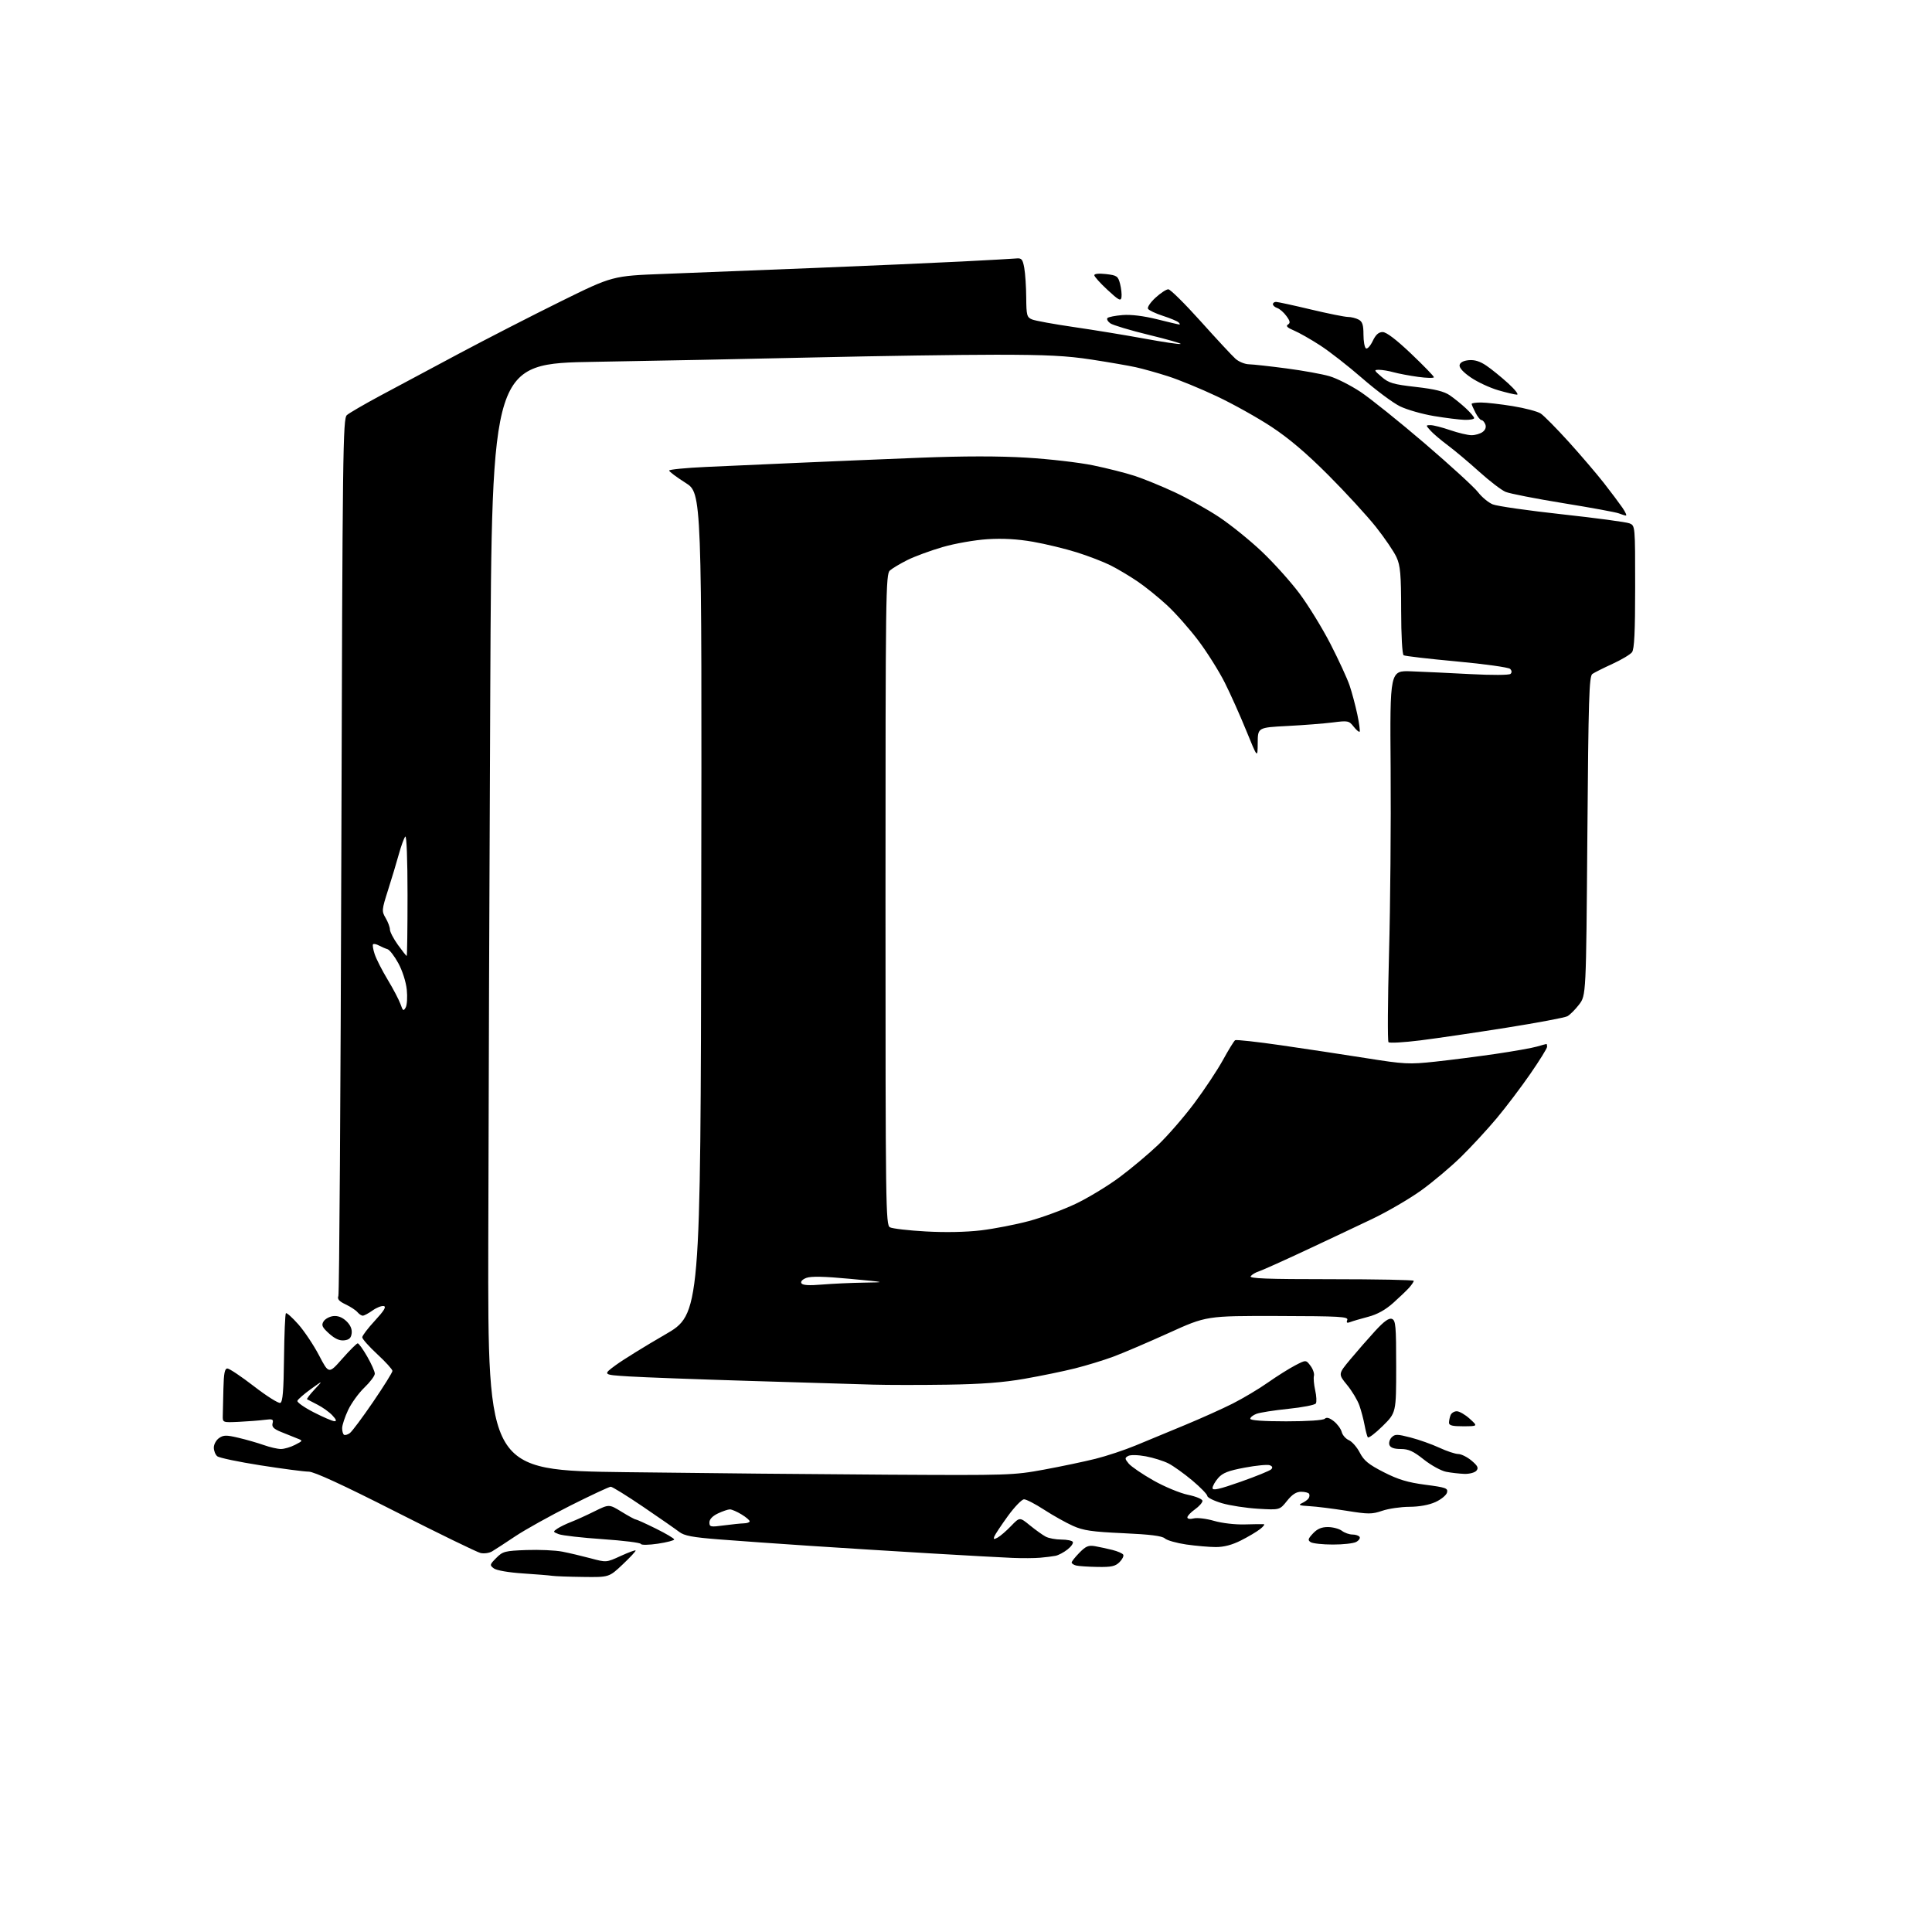 <?xml version="1.0" encoding="UTF-8" standalone="no"?>
<svg 
  version="1.1" 
  xmlns="http://www.w3.org/2000/svg" 
  xmlns:xlink="http://www.w3.org/1999/xlink" 
  xmlns:svg="http://www.w3.org/2000/svg"
  xmlns:rdf="http://www.w3.org/1999/02/22-rdf-syntax-ns#"
  xmlns:cc="http://creativecommons.org/ns#"
  xmlns:dc="http://purl.org/dc/elements/1.1/"
  viewBox="0 0 768 768"
  width="768"
  height="768"
>
<style>svg {background-color: white; }</style>"
<path stroke="none" fill="black" fill-rule="evenodd" d="M231.81,626.86C226.14,626.79 220.60,626.59 219.50,626.41C218.40,626.24 213.14,625.81 207.82,625.46C202.19,625.09 197.38,624.26 196.32,623.47C194.59,622.18 194.64,621.97 197.27,619.31C199.85,616.70 200.70,616.48 209.28,616.16C214.37,615.98 220.77,616.26 223.51,616.80C226.26,617.33 231.32,618.53 234.77,619.45C241.04,621.13 241.04,621.13 246.67,618.55C249.77,617.13 252.47,616.13 252.66,616.33C252.86,616.53 250.57,619.01 247.57,621.84C242.12,627.00 242.12,627.00 231.81,626.86zM436.25,622.88C432.54,622.82 428.71,622.56 427.75,622.31C426.79,622.06 426.00,621.52 426.00,621.12C426.00,620.71 427.39,618.96 429.08,617.23C431.64,614.62 432.69,614.18 435.33,614.64C437.07,614.95 440.17,615.62 442.21,616.13C444.25,616.64 446.18,617.48 446.49,617.99C446.81,618.51 446.16,619.84 445.04,620.96C443.36,622.64 441.80,622.98 436.25,622.88zM413.50,619.22C411.30,619.42 406.35,619.45 402.50,619.29C398.65,619.14 384.02,618.33 370.00,617.50C355.98,616.67 334.38,615.32 322.00,614.50C309.62,613.68 293.43,612.53 286.00,611.95C275.27,611.11 271.99,610.49 270.00,608.95C268.62,607.89 262.19,603.41 255.71,599.01C249.22,594.60 243.40,591.00 242.79,591.00C242.17,591.00 234.98,594.36 226.81,598.46C218.64,602.57 208.74,608.08 204.81,610.71C200.87,613.35 196.73,616.04 195.59,616.71C194.46,617.38 192.40,617.66 191.01,617.34C189.63,617.02 174.42,609.62 157.20,600.88C136.18,590.21 124.85,585.00 122.70,585.00C120.94,585.00 112.35,583.87 103.61,582.50C94.87,581.13 87.11,579.51 86.36,578.88C85.61,578.26 85.00,576.71 85.00,575.43C85.00,574.16 85.93,572.46 87.07,571.66C88.85,570.42 89.95,570.40 94.82,571.55C97.94,572.28 102.47,573.59 104.88,574.44C107.28,575.30 110.34,576.00 111.68,576.00C113.01,576.00 115.54,575.26 117.29,574.35C120.49,572.70 120.49,572.70 117.99,571.74C116.62,571.21 113.78,570.07 111.68,569.20C108.78,568.01 107.98,567.19 108.35,565.78C108.77,564.17 108.36,563.99 105.17,564.41C103.15,564.67 98.58,565.03 95.00,565.20C88.50,565.50 88.50,565.50 88.56,562.75C88.60,561.24 88.71,556.40 88.81,552.00C88.96,545.89 89.33,544.00 90.40,544.00C91.17,544.00 95.93,547.19 100.97,551.08C106.01,554.98 110.71,557.94 111.42,557.67C112.39,557.30 112.75,552.91 112.90,539.87C113.01,530.36 113.35,522.33 113.65,522.03C113.96,521.74 116.19,523.74 118.61,526.47C121.02,529.21 124.73,534.77 126.85,538.83C130.70,546.20 130.70,546.20 136.07,540.10C139.03,536.75 141.79,534.00 142.20,534.00C142.62,534.00 144.31,536.36 145.97,539.25C147.63,542.14 148.99,545.20 148.99,546.05C149.00,546.90 147.15,549.37 144.88,551.55C142.61,553.72 139.69,557.75 138.39,560.50C137.09,563.25 136.02,566.49 136.01,567.69C136.00,568.90 136.34,570.09 136.76,570.35C137.18,570.61 138.23,570.30 139.09,569.66C139.95,569.02 144.11,563.44 148.33,557.26C152.55,551.08 156.00,545.55 156.00,544.96C156.00,544.37 153.30,541.39 150.00,538.34C146.70,535.28 144.00,532.25 144.00,531.60C144.00,530.94 146.27,527.96 149.05,524.96C152.67,521.04 153.66,519.41 152.56,519.18C151.71,519.00 149.70,519.79 148.10,520.93C146.50,522.07 144.75,523.00 144.22,523.00C143.68,523.00 142.72,522.37 142.08,521.59C141.43,520.82 139.32,519.43 137.38,518.51C134.76,517.27 134.02,516.40 134.51,515.17C134.87,514.25 135.40,435.43 135.68,340.00C136.16,178.12 136.31,166.40 137.90,165.00C138.84,164.18 144.76,160.73 151.05,157.35C157.35,153.97 171.50,146.40 182.50,140.54C193.50,134.68 211.72,125.33 223.00,119.77C243.50,109.66 243.50,109.66 264.00,108.88C275.27,108.45 302.27,107.39 324.00,106.51C345.73,105.63 372.05,104.48 382.50,103.94C392.95,103.41 402.61,102.87 403.97,102.74C406.11,102.53 406.53,103.02 407.16,106.50C407.56,108.70 407.91,114.00 407.94,118.27C407.99,125.36 408.20,126.13 410.25,126.98C411.49,127.50 419.02,128.87 427.00,130.03C434.98,131.19 447.53,133.25 454.90,134.60C462.27,135.96 468.75,136.92 469.29,136.74C469.83,136.56 464.18,134.93 456.73,133.13C449.27,131.32 442.35,129.24 441.34,128.51C440.33,127.77 439.84,126.83 440.25,126.41C440.67,126.00 443.36,125.47 446.25,125.24C449.58,124.97 454.57,125.58 459.89,126.90C464.50,128.06 468.53,129.00 468.84,129.00C469.15,129.00 468.97,128.61 468.45,128.12C467.93,127.64 465.14,126.48 462.26,125.55C459.38,124.61 456.72,123.36 456.35,122.76C455.98,122.17 457.32,120.18 459.33,118.34C461.33,116.50 463.62,115.00 464.42,115.00C465.22,115.00 471.02,120.74 477.31,127.75C483.60,134.76 489.82,141.46 491.13,142.62C492.43,143.79 494.85,144.78 496.50,144.81C498.15,144.85 504.85,145.59 511.38,146.45C517.92,147.31 525.61,148.70 528.47,149.54C531.34,150.37 536.89,153.18 540.81,155.77C544.72,158.37 556.24,167.61 566.39,176.30C576.54,185.00 586.06,193.71 587.55,195.66C589.04,197.61 591.67,199.79 593.38,200.49C595.10,201.20 607.52,202.98 621.00,204.45C634.48,205.92 646.51,207.54 647.75,208.04C650.00,208.96 650.00,208.99 650.00,233.29C650.00,251.21 649.67,258.05 648.75,259.26C648.06,260.17 644.58,262.25 641.00,263.89C637.42,265.53 633.83,267.33 633.00,267.90C631.70,268.79 631.43,277.47 631.00,332.29C630.50,395.66 630.50,395.66 627.71,399.32C626.17,401.33 624.08,403.42 623.04,403.98C622.01,404.53 611.12,406.58 598.84,408.53C586.55,410.48 571.14,412.75 564.58,413.57C558.03,414.39 552.34,414.71 551.95,414.28C551.55,413.85 551.65,397.98 552.16,379.00C552.68,360.02 552.96,326.96 552.80,305.52C552.50,266.54 552.50,266.54 561.00,266.86C565.67,267.03 576.25,267.53 584.50,267.97C593.04,268.42 599.91,268.39 600.45,267.88C601.05,267.33 600.99,266.59 600.29,265.89C599.69,265.29 590.13,263.95 579.06,262.93C567.99,261.91 558.50,260.81 557.97,260.48C557.41,260.13 556.99,252.64 556.98,242.69C556.96,228.22 556.67,224.87 555.13,221.50C554.13,219.30 550.46,213.90 546.98,209.50C543.49,205.10 534.98,195.83 528.07,188.90C519.38,180.19 512.39,174.25 505.42,169.66C499.88,166.01 490.12,160.56 483.73,157.55C477.34,154.53 468.60,150.94 464.31,149.57C460.01,148.19 454.25,146.58 451.51,145.98C448.76,145.37 440.89,144.01 434.01,142.95C424.11,141.42 416.18,141.02 396.00,141.01C381.98,141.01 349.57,141.49 324.00,142.08C298.43,142.67 259.05,143.46 236.50,143.83C195.50,144.50 195.50,144.50 194.89,274.00C194.55,345.23 194.20,444.23 194.10,494.00C193.94,584.50 193.94,584.50 248.72,585.21C278.85,585.60 325.77,586.05 353.00,586.21C401.05,586.49 402.87,586.43 415.00,584.20C421.88,582.93 431.10,580.99 435.50,579.89C439.90,578.79 447.10,576.40 451.50,574.57C455.90,572.74 464.68,569.10 471.00,566.49C477.32,563.87 485.88,560.03 490.00,557.95C494.12,555.86 500.43,552.11 504.00,549.59C507.57,547.08 512.44,544.02 514.82,542.78C519.14,540.53 519.14,540.53 520.94,542.92C521.93,544.23 522.54,546.03 522.31,546.92C522.08,547.81 522.30,550.40 522.81,552.67C523.32,554.94 523.44,557.29 523.07,557.89C522.70,558.49 517.78,559.45 512.15,560.03C506.52,560.61 500.81,561.50 499.46,562.02C498.11,562.53 497.00,563.41 497.00,563.98C497.00,564.63 502.20,565.00 511.30,565.00C519.77,565.00 526.02,564.58 526.63,563.97C527.33,563.27 528.46,563.58 530.22,564.96C531.62,566.06 533.03,567.99 533.35,569.23C533.66,570.48 534.95,571.95 536.21,572.50C537.47,573.05 539.42,575.28 540.54,577.45C542.18,580.62 544.05,582.15 550.04,585.21C555.83,588.16 559.54,589.28 566.60,590.21C574.80,591.28 575.66,591.59 575.21,593.32C574.93,594.37 572.86,596.07 570.60,597.09C568.04,598.26 564.17,598.96 560.28,598.98C556.87,598.99 552.01,599.70 549.49,600.55C545.35,601.96 543.99,601.96 535.21,600.55C529.87,599.70 523.25,598.87 520.50,598.72C516.59,598.51 515.94,598.25 517.50,597.55C518.60,597.05 519.81,596.18 520.18,595.62C520.56,595.06 520.65,594.24 520.38,593.80C520.10,593.36 518.67,593.00 517.19,593.00C515.30,593.00 513.64,594.07 511.60,596.63C508.71,600.26 508.71,600.26 500.10,599.75C495.37,599.47 488.91,598.48 485.75,597.55C482.59,596.62 479.97,595.33 479.94,594.68C479.91,594.03 477.23,591.27 473.99,588.54C470.74,585.82 466.48,582.76 464.51,581.75C462.55,580.75 458.48,579.47 455.47,578.91C452.30,578.32 449.35,578.27 448.45,578.77C447.06,579.55 447.09,579.88 448.69,581.81C449.69,583.00 454.10,586.01 458.50,588.50C462.89,590.99 469.08,593.56 472.25,594.21C475.49,594.88 478.00,595.94 478.00,596.63C478.00,597.31 476.65,598.83 475.00,600.00C473.35,601.17 472.00,602.60 472.00,603.18C472.00,603.79 473.04,603.96 474.52,603.59C475.90,603.24 479.53,603.68 482.57,604.56C485.72,605.48 491.01,606.09 494.81,605.98C498.49,605.87 501.90,605.83 502.38,605.89C502.87,605.95 502.20,606.84 500.88,607.86C499.57,608.89 496.15,610.92 493.28,612.36C489.78,614.13 486.50,614.99 483.28,614.98C480.65,614.97 475.37,614.51 471.55,613.96C467.73,613.40 463.91,612.32 463.05,611.55C461.95,610.55 457.19,609.95 446.50,609.47C434.09,608.91 430.64,608.41 426.50,606.55C423.75,605.32 418.62,602.44 415.09,600.16C411.57,597.87 407.97,596.00 407.08,596.00C406.20,596.00 403.30,599.00 400.64,602.66C397.99,606.33 395.56,609.98 395.25,610.78C394.81,611.94 395.08,612.02 396.60,611.20C397.64,610.63 400.04,608.56 401.92,606.60C405.35,603.04 405.35,603.04 409.42,606.37C411.67,608.19 414.48,610.21 415.68,610.84C416.89,611.48 419.67,612.00 421.88,612.00C424.08,612.00 426.14,612.41 426.45,612.92C426.76,613.43 425.82,614.79 424.35,615.94C422.88,617.10 420.74,618.23 419.59,618.46C418.44,618.69 415.70,619.03 413.50,619.22zM261.52,613.64C257.86,614.18 254.91,614.23 254.74,613.73C254.58,613.25 247.75,612.40 239.55,611.84C231.35,611.28 223.53,610.39 222.16,609.87C219.76,608.96 219.74,608.87 221.58,607.64C222.64,606.93 225.07,605.75 227.00,605.01C228.93,604.27 233.12,602.37 236.31,600.78C242.13,597.91 242.13,597.91 247.08,600.95C249.80,602.63 252.33,604.00 252.69,604.00C253.05,604.00 256.65,605.63 260.68,607.62C264.70,609.61 268.00,611.56 268.00,611.95C268.00,612.35 265.08,613.11 261.52,613.64zM529.82,613.98C525.79,613.98 521.84,613.55 521.03,613.04C519.78,612.25 519.93,611.71 521.95,609.55C523.67,607.72 525.36,607.01 527.92,607.03C529.89,607.05 532.37,607.72 533.44,608.53C534.51,609.34 536.39,610.00 537.63,610.00C538.87,610.00 540.15,610.43 540.47,610.95C540.79,611.47 540.17,612.37 539.09,612.95C538.01,613.53 533.84,613.99 529.82,613.98zM287.75,606.37C290.91,605.95 294.51,605.58 295.75,605.55C296.99,605.52 298.00,605.16 298.00,604.74C298.00,604.31 296.54,603.08 294.75,601.99C292.96,600.90 290.89,600.01 290.15,600.00C289.41,600.00 287.27,600.73 285.40,601.61C283.24,602.64 282.00,603.94 282.00,605.19C282.00,606.99 282.45,607.08 287.75,606.37zM493.14,589.04C499.27,586.88 504.75,584.65 505.31,584.09C506.01,583.39 505.83,582.87 504.74,582.45C503.87,582.12 499.40,582.54 494.83,583.40C488.27,584.62 486.02,585.50 484.25,587.53C483.01,588.95 482.00,590.75 482.00,591.54C482.00,592.62 484.67,592.02 493.14,589.04zM582.13,585.89C580.13,585.82 576.86,585.45 574.86,585.06C572.86,584.67 568.87,582.47 565.98,580.18C561.85,576.88 559.91,576.00 556.84,576.00C554.21,576.00 552.74,575.49 552.33,574.42C552.00,573.55 552.40,572.18 553.21,571.36C554.53,570.04 555.40,570.05 560.76,571.44C564.09,572.30 569.22,574.13 572.16,575.49C575.10,576.86 578.48,577.98 579.67,577.99C580.87,578.00 583.24,579.18 584.95,580.61C587.41,582.68 587.82,583.52 586.91,584.61C586.27,585.38 584.13,585.95 582.13,585.89zM549.62,566.88C546.66,569.80 544.00,571.81 543.71,571.34C543.42,570.87 542.85,568.69 542.44,566.49C542.04,564.30 541.11,560.79 540.38,558.70C539.65,556.61 537.45,552.94 535.49,550.55C531.92,546.20 531.92,546.20 536.79,540.35C539.47,537.13 543.91,532.06 546.65,529.07C550.21,525.20 552.13,523.83 553.32,524.29C554.81,524.86 555.00,527.03 555.00,543.25C555.00,561.57 555.00,561.57 549.62,566.88zM581.75,566.97C577.44,566.99 576.00,566.65 576.00,565.58C576.00,564.80 576.27,563.45 576.61,562.58C576.94,561.71 578.06,561.00 579.09,561.00C580.12,561.00 582.44,562.34 584.23,563.97C587.50,566.94 587.50,566.94 581.75,566.97zM132.92,564.95C133.92,564.99 133.67,564.28 132.12,562.63C130.90,561.32 128.23,559.41 126.20,558.38C124.16,557.35 122.31,556.38 122.07,556.24C121.83,556.09 123.18,554.32 125.07,552.30C128.50,548.63 128.50,548.63 123.53,552.21C120.80,554.18 118.41,556.27 118.22,556.85C118.02,557.43 120.93,559.48 124.68,561.40C128.43,563.33 132.14,564.92 132.92,564.95zM376.50,550.43C366.05,550.59 352.77,550.58 347.00,550.41C341.23,550.24 319.40,549.58 298.50,548.95C277.60,548.32 255.78,547.51 250.02,547.15C239.54,546.50 239.54,546.50 244.81,542.63C247.71,540.51 256.48,535.08 264.29,530.57C278.50,522.38 278.50,522.38 278.75,359.20C279.01,196.03 279.01,196.03 272.50,191.93C268.93,189.67 266.00,187.47 266.00,187.05C266.00,186.63 272.64,185.98 280.75,185.61C288.86,185.24 305.40,184.50 317.50,183.97C329.60,183.43 351.24,182.53 365.60,181.96C383.11,181.27 397.10,181.26 408.10,181.93C417.12,182.47 429.00,183.85 434.50,184.98C440.00,186.11 447.43,187.99 451.00,189.15C454.57,190.32 461.72,193.23 466.87,195.63C472.02,198.02 480.01,202.49 484.62,205.55C489.23,208.62 496.85,214.77 501.55,219.22C506.26,223.67 512.99,231.16 516.51,235.85C520.03,240.55 525.59,249.59 528.86,255.94C532.13,262.30 535.56,269.75 536.49,272.50C537.42,275.25 538.79,280.41 539.55,283.96C540.30,287.51 540.71,290.62 540.47,290.86C540.23,291.11 539.15,290.19 538.09,288.84C536.24,286.49 535.82,286.41 529.82,287.18C526.34,287.62 518.21,288.26 511.75,288.59C500.00,289.20 500.00,289.20 499.96,295.35C499.91,301.50 499.91,301.50 495.44,290.52C492.99,284.48 489.13,275.86 486.87,271.36C484.61,266.87 479.92,259.39 476.43,254.74C472.94,250.10 467.34,243.76 463.98,240.65C460.62,237.53 455.32,233.25 452.19,231.13C449.06,229.01 444.25,226.14 441.50,224.76C438.75,223.37 432.74,221.05 428.14,219.60C423.54,218.15 415.66,216.24 410.64,215.36C404.41,214.28 398.64,213.95 392.50,214.34C387.51,214.66 379.58,216.05 374.69,217.47C369.85,218.88 363.55,221.20 360.69,222.63C357.84,224.06 354.71,225.92 353.75,226.77C352.10,228.22 352.00,235.72 352.00,357.62C352.00,480.20 352.09,486.98 353.77,487.87C354.74,488.39 361.15,489.14 368.02,489.52C375.76,489.96 384.11,489.79 390.00,489.08C395.23,488.45 403.77,486.79 409.00,485.39C414.23,483.99 422.55,480.92 427.50,478.58C432.45,476.23 440.32,471.47 445.00,467.99C449.68,464.51 456.60,458.70 460.40,455.08C464.19,451.46 470.63,444.05 474.70,438.61C478.77,433.17 483.92,425.41 486.14,421.37C488.36,417.32 490.54,413.78 490.99,413.50C491.44,413.23 499.62,414.12 509.16,415.50C518.69,416.88 533.90,419.17 542.95,420.61C558.31,423.05 560.11,423.14 570.45,422.03C576.53,421.38 587.35,419.99 594.50,418.95C601.65,417.90 609.07,416.59 610.99,416.02C612.91,415.46 614.60,415.00 614.74,415.00C614.88,415.00 615.00,415.50 615.00,416.11C615.00,416.72 612.00,421.55 608.33,426.86C604.67,432.16 598.66,440.10 594.98,444.50C591.30,448.90 584.95,455.78 580.86,459.80C576.77,463.81 569.62,469.84 564.97,473.19C560.31,476.54 551.55,481.65 545.50,484.54C539.45,487.43 527.30,493.16 518.50,497.28C509.70,501.39 501.53,505.05 500.34,505.42C499.15,505.78 497.73,506.62 497.18,507.29C496.39,508.23 503.43,508.50 529.09,508.50C547.19,508.50 562.00,508.79 562.00,509.14C562.00,509.49 561.21,510.67 560.25,511.77C559.29,512.86 556.41,515.62 553.86,517.90C550.73,520.70 547.47,522.51 543.86,523.45C540.91,524.23 537.71,525.16 536.74,525.54C535.43,526.05 535.13,525.83 535.56,524.71C536.07,523.38 532.67,523.19 507.86,523.13C479.59,523.07 479.59,523.07 464.55,529.90C456.27,533.65 446.35,537.89 442.50,539.32C438.65,540.74 431.81,542.83 427.30,543.96C422.79,545.09 413.79,546.95 407.30,548.08C398.82,549.57 390.15,550.23 376.50,550.43zM136.83,532.81C134.98,533.02 133.14,532.19 130.83,530.12C128.07,527.62 127.69,526.81 128.60,525.31C129.21,524.31 130.94,523.35 132.46,523.17C134.28,522.96 136.03,523.62 137.65,525.14C139.25,526.64 139.99,528.31 139.80,529.97C139.57,531.87 138.84,532.58 136.83,532.81zM326.79,510.63C330.92,510.29 338.40,509.94 343.40,509.87C352.50,509.73 352.50,509.73 337.85,508.35C327.66,507.39 322.39,507.28 320.54,507.98C318.94,508.59 318.16,509.45 318.58,510.13C319.06,510.91 321.64,511.07 326.79,510.63zM161.27,400.49C161.81,399.52 162.00,396.32 161.70,393.39C161.39,390.33 159.95,385.84 158.35,382.91C156.81,380.08 154.87,377.56 154.03,377.31C153.19,377.06 151.67,376.41 150.65,375.86C149.64,375.31 148.58,375.09 148.30,375.36C148.03,375.64 148.31,377.41 148.94,379.30C149.56,381.20 151.89,385.76 154.11,389.45C156.34,393.13 158.63,397.52 159.22,399.20C160.15,401.87 160.40,402.03 161.27,400.49zM161.67,380.00C161.85,380.00 162.00,369.11 162.00,355.80C162.00,341.63 161.63,331.99 161.11,332.55C160.62,333.07 159.48,336.20 158.56,339.50C157.65,342.80 155.72,349.23 154.26,353.79C151.73,361.75 151.69,362.20 153.31,364.95C154.24,366.52 155.00,368.57 155.00,369.49C155.00,370.42 156.43,373.16 158.17,375.59C159.91,378.01 161.49,380.00 161.67,380.00zM646.32,204.94C645.87,204.90 644.60,204.51 643.50,204.07C642.40,203.63 632.50,201.81 621.50,200.03C610.50,198.24 600.15,196.22 598.50,195.53C596.85,194.84 592.12,191.23 588.00,187.50C583.88,183.78 578.25,179.05 575.50,177.00C572.75,174.95 569.64,172.31 568.60,171.13C566.72,169.03 566.72,169.00 568.69,169.00C569.79,169.00 573.30,169.90 576.50,171.00C579.70,172.10 583.51,173.00 584.97,173.00C586.42,173.00 588.40,172.43 589.36,171.72C590.46,170.92 590.86,169.80 590.45,168.72C590.08,167.78 589.40,167.00 588.92,167.00C588.44,167.00 587.36,165.67 586.53,164.05C585.69,162.43 585.00,160.85 585.00,160.55C585.00,160.25 586.69,160.00 588.75,160.00C590.81,160.01 596.47,160.65 601.33,161.44C606.19,162.23 611.20,163.55 612.46,164.38C613.73,165.22 618.76,170.31 623.64,175.70C628.51,181.09 634.78,188.43 637.57,192.00C640.36,195.57 643.65,199.96 644.89,201.75C646.12,203.54 646.77,204.97 646.32,204.94zM582.25,166.90C580.19,166.84 574.67,166.16 570.00,165.38C565.33,164.60 559.25,162.86 556.50,161.51C553.75,160.16 547.00,155.14 541.50,150.35C536.00,145.56 528.46,139.67 524.74,137.27C521.02,134.86 516.33,132.20 514.32,131.36C511.76,130.29 511.05,129.59 511.96,129.03C512.99,128.39 512.87,127.68 511.38,125.64C510.35,124.21 508.71,122.78 507.75,122.46C506.79,122.13 506.00,121.45 506.00,120.93C506.00,120.42 506.56,120.01 507.25,120.01C507.94,120.02 514.12,121.36 521.00,123.00C527.88,124.64 534.54,125.98 535.82,125.99C537.09,125.99 539.00,126.47 540.07,127.04C541.57,127.84 542.00,129.15 542.00,132.98C542.00,135.67 542.45,138.16 542.99,138.49C543.54,138.83 544.74,137.51 545.68,135.55C546.88,133.03 548.03,132.00 549.63,132.00C551.11,132.00 555.05,135.00 560.95,140.61C565.93,145.35 570.00,149.55 570.00,149.95C570.00,150.34 567.19,150.29 563.76,149.82C560.33,149.35 555.94,148.52 554.01,147.99C552.08,147.45 549.47,147.01 548.22,147.01C546.07,147.00 546.14,147.18 549.22,149.82C552.07,152.28 553.85,152.80 562.85,153.82C570.40,154.68 574.04,155.58 576.35,157.16C578.08,158.35 580.96,160.68 582.75,162.35C584.54,164.03 586.00,165.75 586.00,166.20C586.00,166.64 584.31,166.95 582.25,166.90zM603.00,156.88C602.17,156.87 598.80,156.07 595.50,155.11C592.20,154.14 587.34,151.88 584.70,150.07C581.68,148.01 580.01,146.18 580.21,145.14C580.40,144.09 581.72,143.38 583.85,143.18C586.14,142.96 588.33,143.63 590.84,145.34C592.85,146.70 596.75,149.86 599.50,152.36C602.25,154.86 603.83,156.90 603.00,156.88zM445.81,118.16C445.55,119.82 444.72,119.38 440.25,115.24C437.36,112.57 435.00,109.94 435.00,109.39C435.00,108.81 436.91,108.63 439.69,108.95C444.00,109.46 444.45,109.77 445.25,112.85C445.72,114.70 445.97,117.09 445.81,118.16z" />

</svg>
